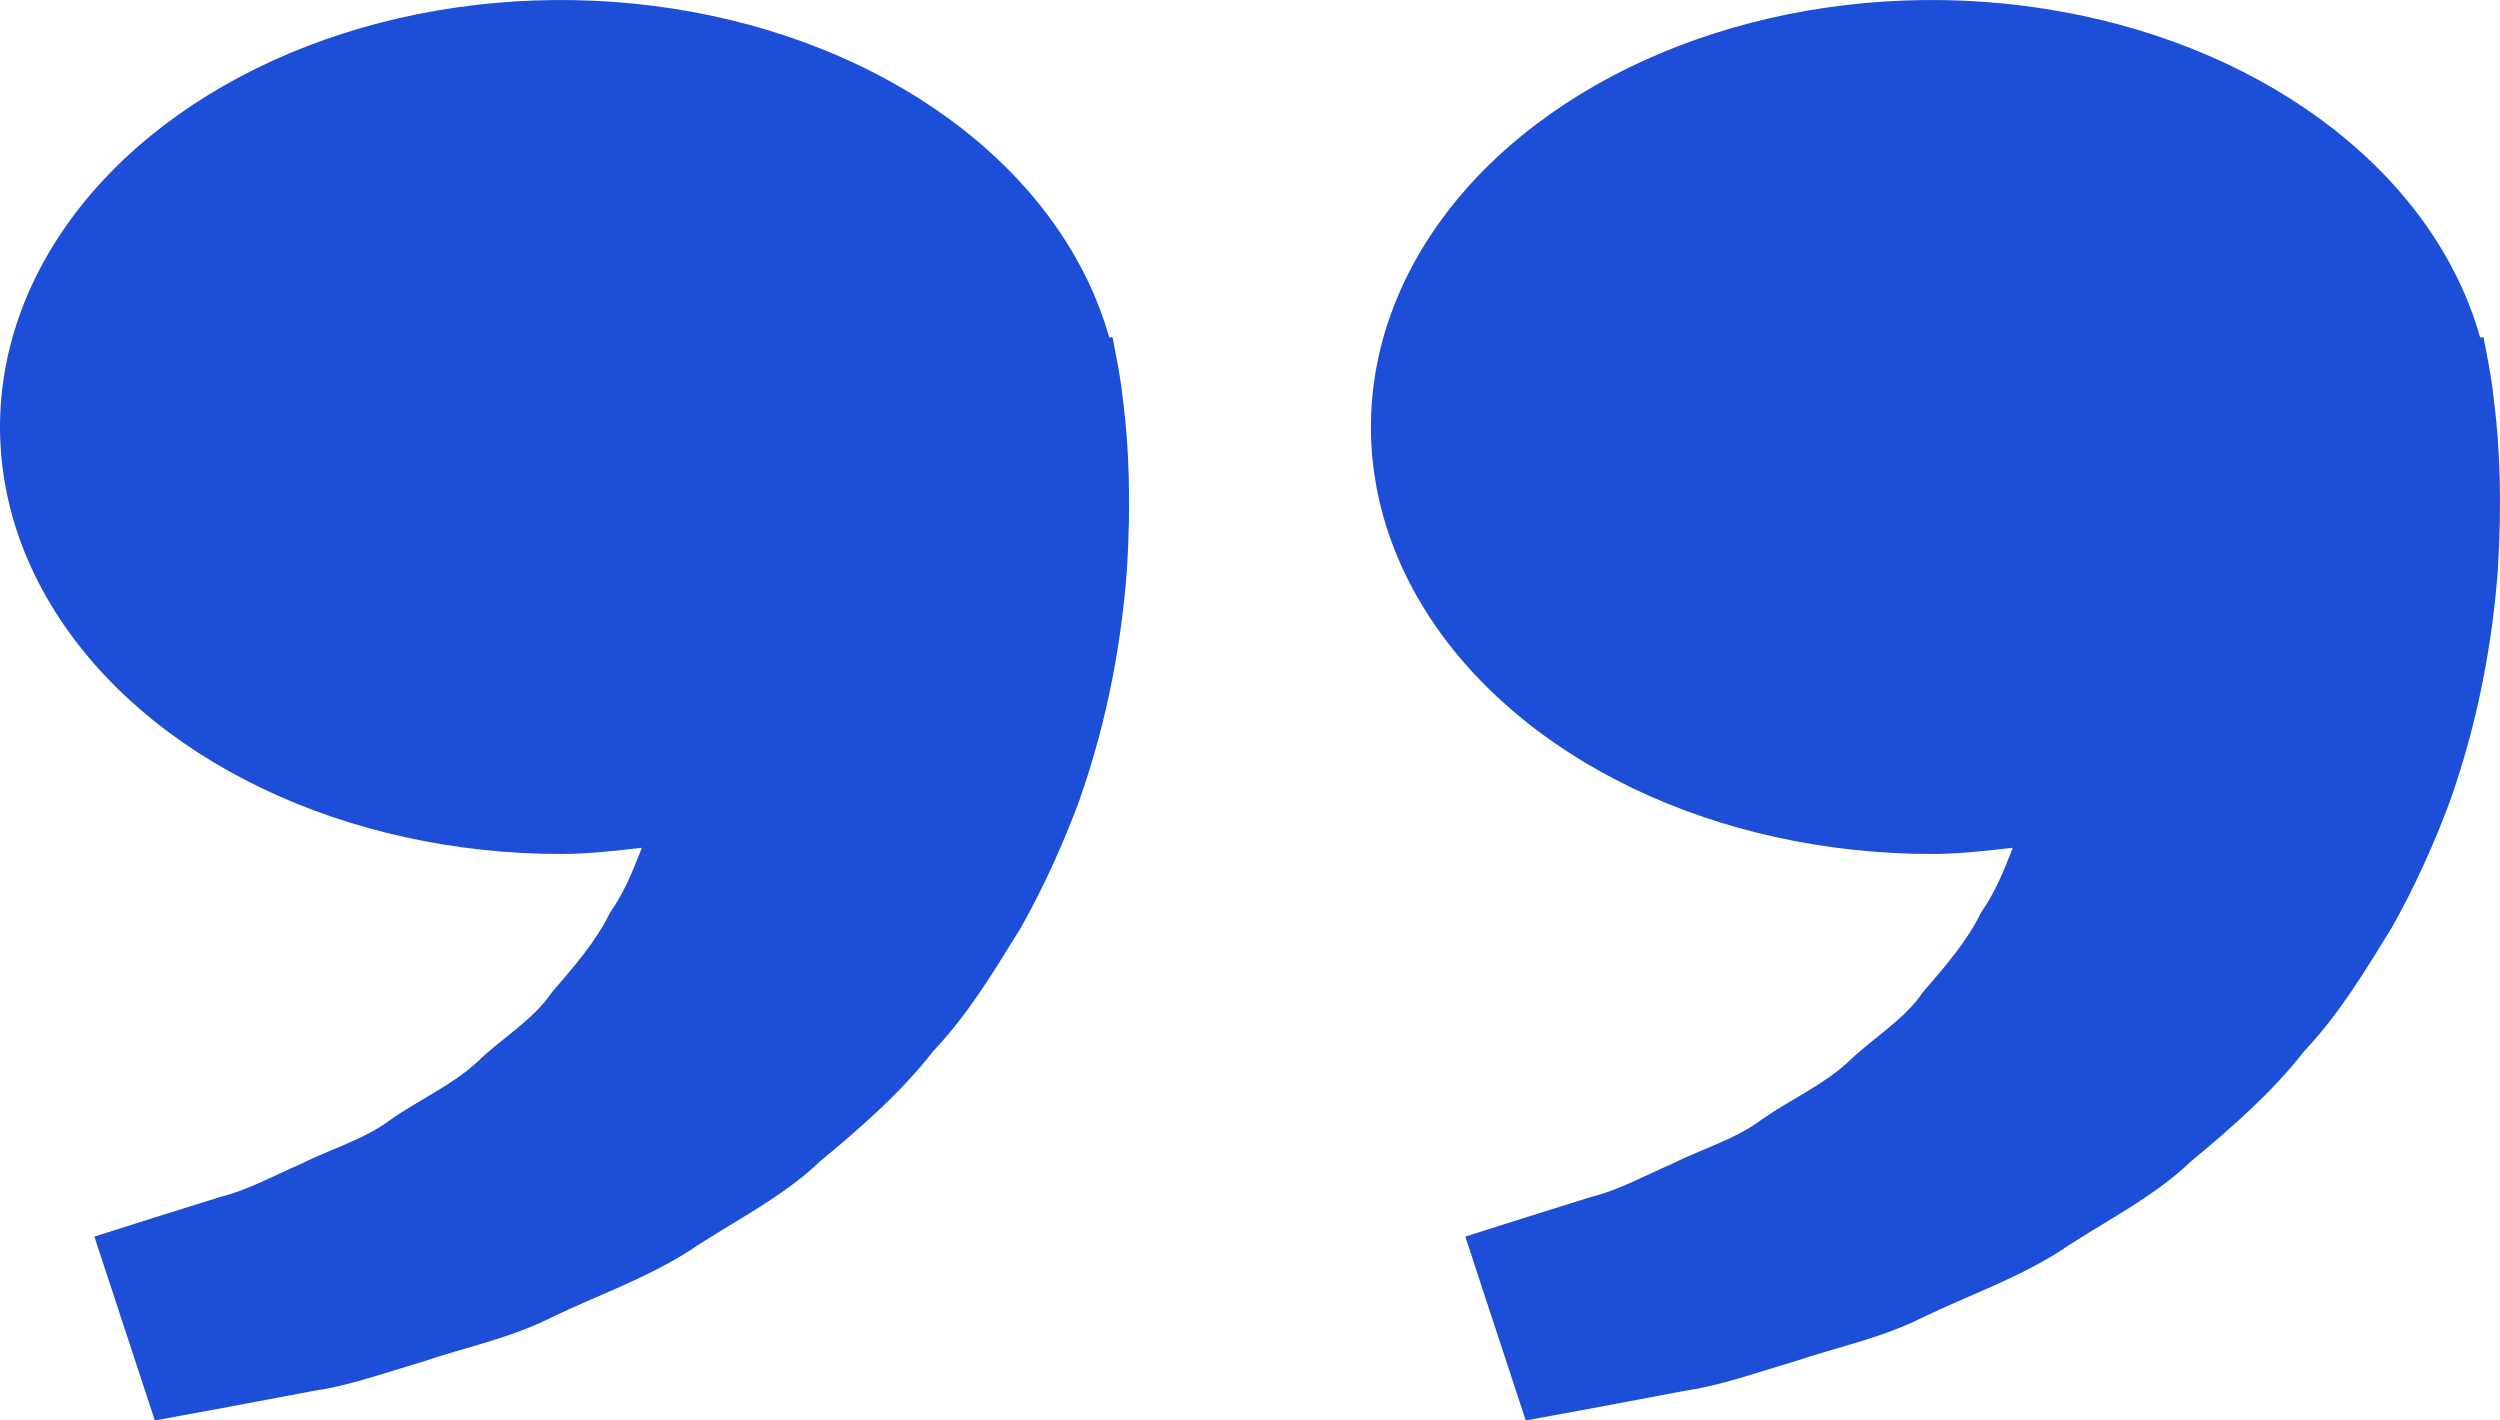 <svg width="44" height="25" viewBox="0 0 44 25" fill="none" xmlns="http://www.w3.org/2000/svg">
<path d="M33.999 15.03C34.489 15.03 34.958 14.973 35.425 14.921C35.274 15.309 35.118 15.703 34.868 16.057C34.618 16.572 34.228 17.017 33.839 17.467C33.515 17.953 32.942 18.282 32.521 18.697C32.08 19.102 31.479 19.37 31.003 19.706C30.536 20.057 29.924 20.232 29.437 20.479C28.928 20.701 28.485 20.947 28.011 21.064L26.829 21.434L25.789 21.764L26.853 25L28.163 24.759C28.582 24.679 29.093 24.586 29.674 24.474C30.268 24.39 30.902 24.162 31.609 23.953C32.306 23.716 33.113 23.555 33.864 23.175C34.618 22.811 35.489 22.507 36.257 22.019C37 21.516 37.897 21.081 38.56 20.441C39.283 19.843 39.999 19.215 40.554 18.5C41.196 17.819 41.633 17.071 42.093 16.331C42.51 15.591 42.846 14.835 43.12 14.1C43.64 12.627 43.872 11.227 43.962 10.03C44.037 8.831 43.993 7.834 43.901 7.113C43.868 6.772 43.806 6.441 43.763 6.212L43.708 5.932L43.651 5.942C43.261 4.554 42.362 3.279 41.06 2.264C39.758 1.249 38.105 0.535 36.292 0.206C34.48 -0.124 32.581 -0.056 30.817 0.401C29.053 0.858 27.495 1.687 26.323 2.79C25.151 3.894 24.414 5.227 24.196 6.636C23.978 8.045 24.288 9.473 25.091 10.753C25.895 12.034 27.157 13.115 28.734 13.872C30.31 14.629 32.136 15.03 33.999 15.03ZM9.871 15.03C10.36 15.03 10.83 14.973 11.297 14.921C11.146 15.309 10.99 15.703 10.74 16.057C10.49 16.572 10.099 17.017 9.711 17.467C9.387 17.953 8.814 18.282 8.393 18.697C7.952 19.102 7.351 19.37 6.875 19.706C6.408 20.057 5.796 20.232 5.309 20.479C4.8 20.701 4.357 20.947 3.883 21.064L2.701 21.434L1.661 21.764L2.725 25L4.034 24.759C4.453 24.679 4.964 24.586 5.546 24.474C6.14 24.39 6.774 24.162 7.48 23.953C8.176 23.714 8.985 23.555 9.735 23.173C10.49 22.809 11.361 22.505 12.128 22.017C12.872 21.515 13.769 21.079 14.431 20.441C15.155 19.843 15.87 19.215 16.425 18.5C17.068 17.819 17.505 17.071 17.965 16.331C18.382 15.591 18.718 14.835 18.992 14.1C19.512 12.627 19.744 11.227 19.834 10.03C19.909 8.831 19.865 7.834 19.773 7.113C19.74 6.772 19.678 6.441 19.634 6.212L19.58 5.932L19.523 5.942C19.132 4.554 18.234 3.279 16.932 2.264C15.63 1.249 13.977 0.535 12.164 0.206C10.352 -0.124 8.453 -0.056 6.689 0.401C4.925 0.858 3.367 1.687 2.195 2.79C1.023 3.894 0.286 5.227 0.068 6.636C-0.15 8.045 0.16 9.473 0.963 10.753C1.766 12.034 3.029 13.115 4.606 13.872C6.182 14.629 8.008 15.03 9.871 15.03Z" fill="#1D4ED8"/>
</svg>
